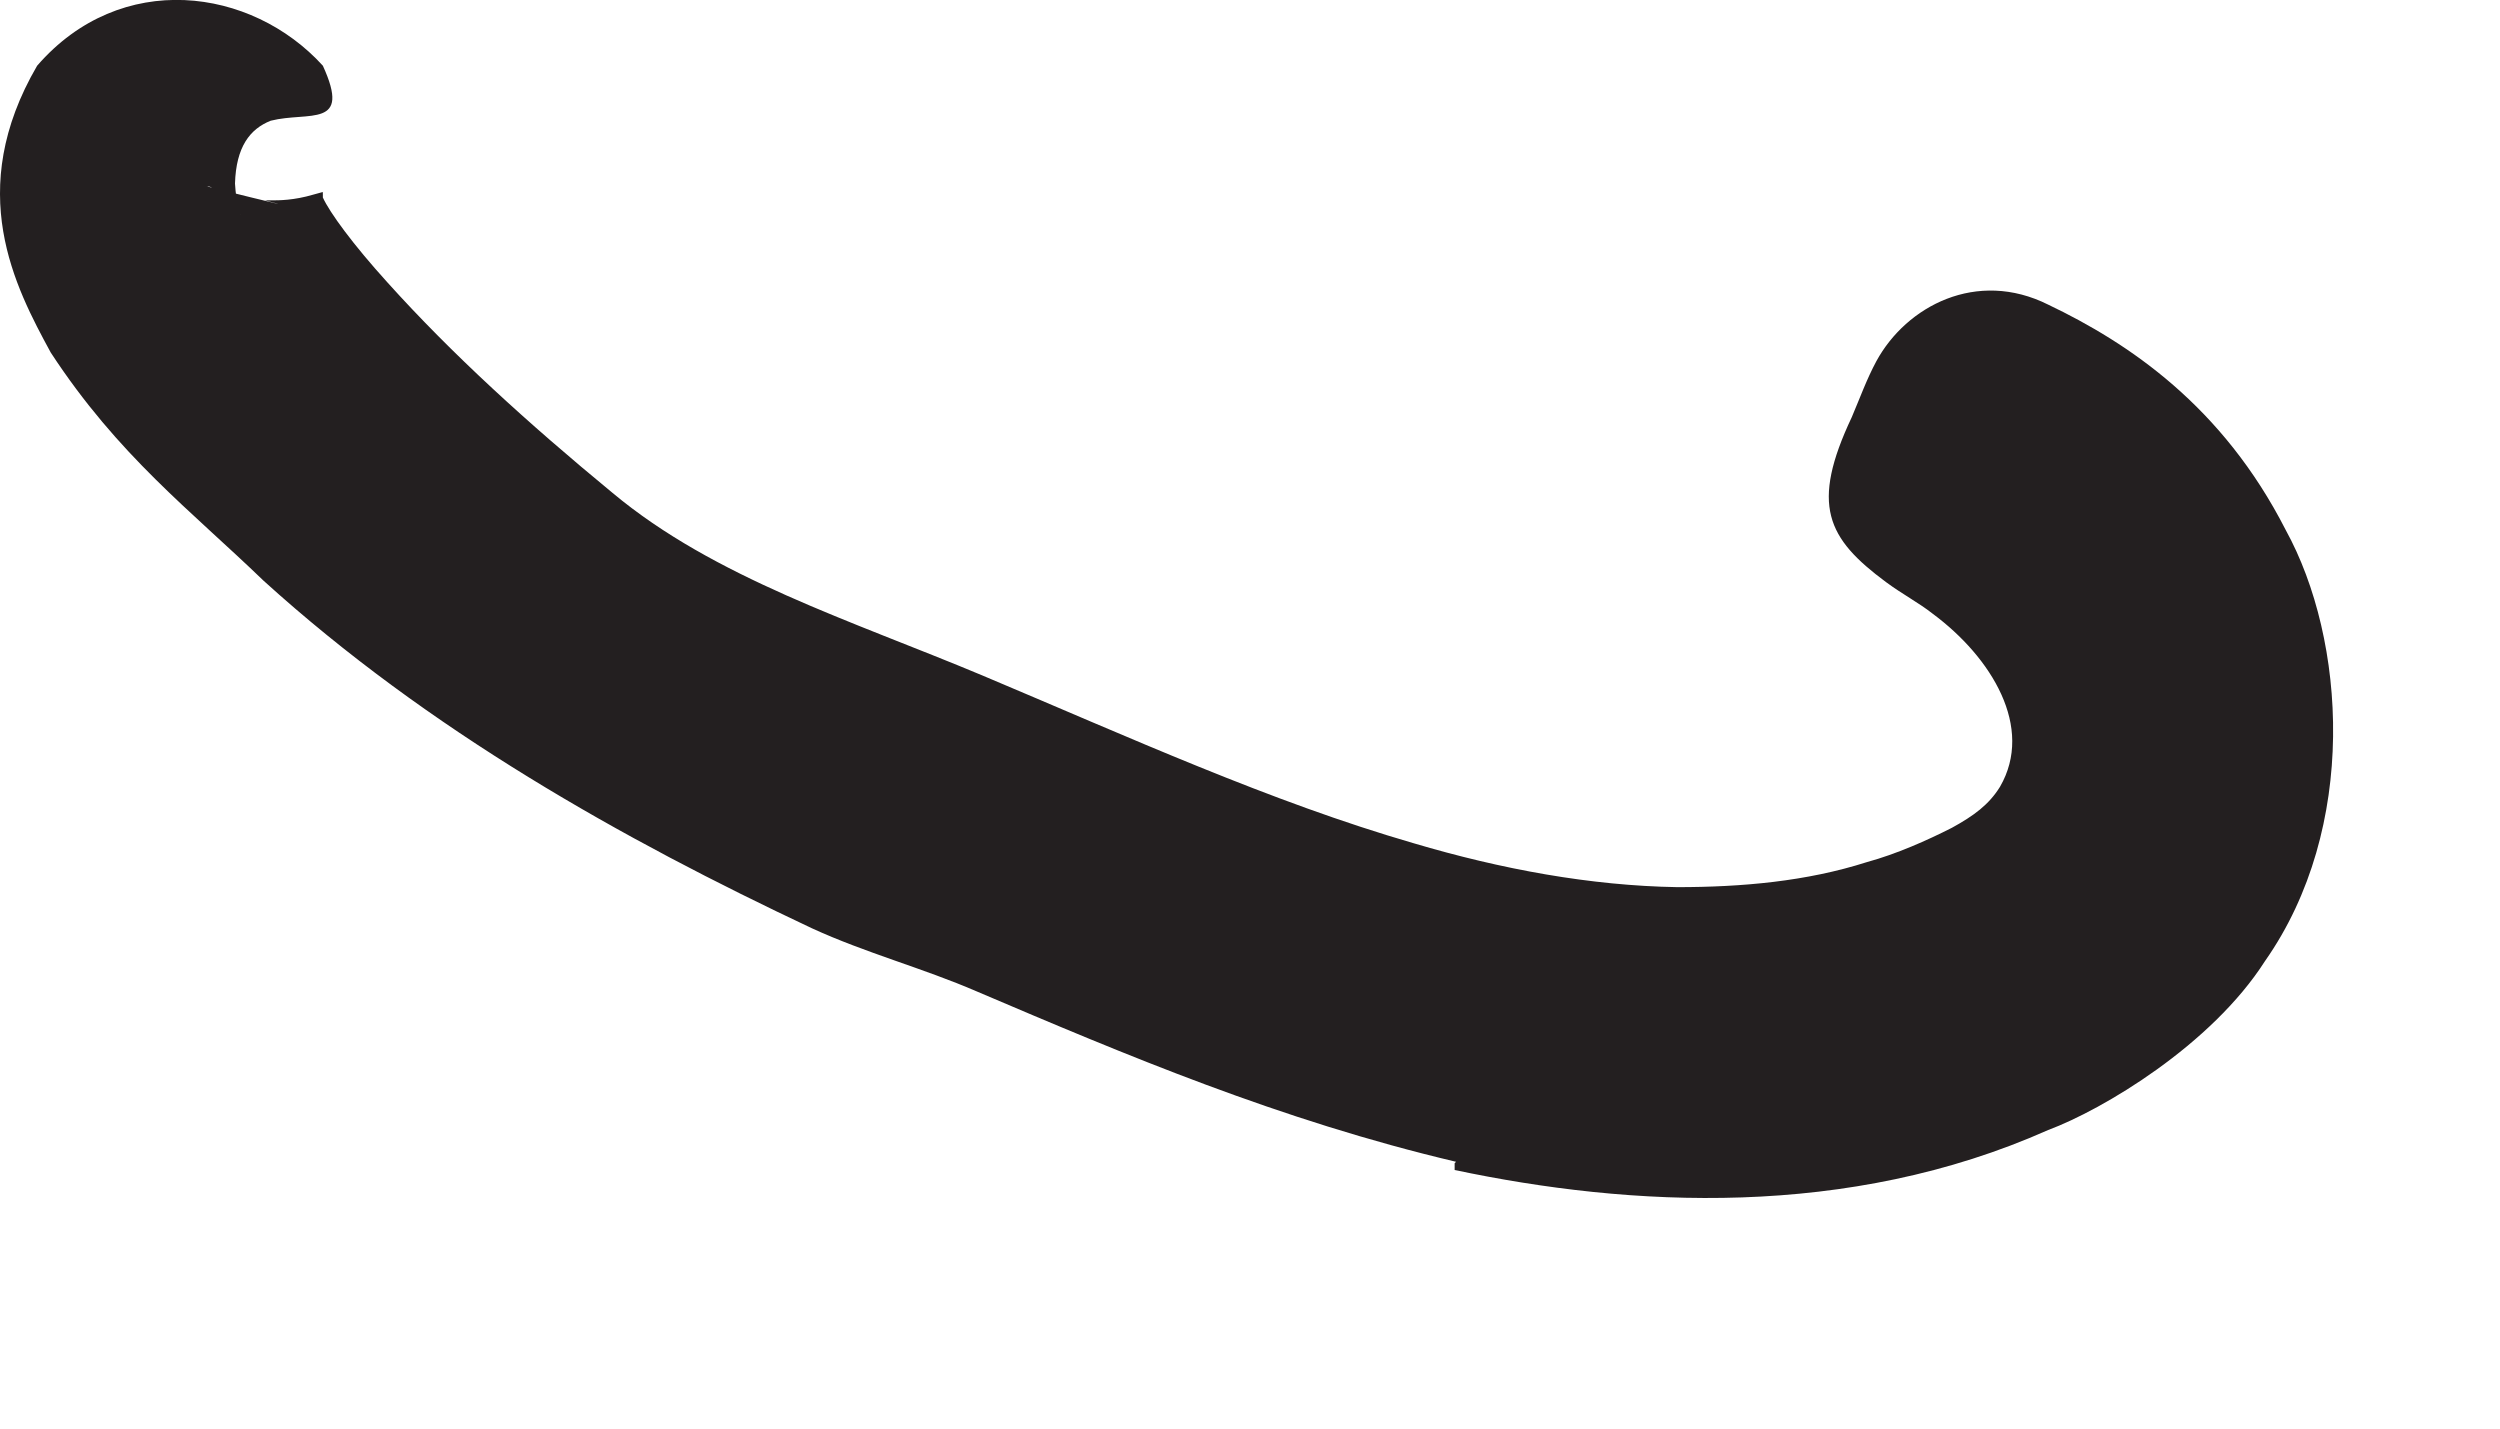 <?xml version="1.0" encoding="utf-8"?>
<svg xmlns="http://www.w3.org/2000/svg" fill="none" height="100%" overflow="visible" preserveAspectRatio="none" style="display: block;" viewBox="0 0 7 4" width="100%">
<path d="M4.077 3.253C3.585 3.137 3.15 2.953 2.735 2.776C2.585 2.711 2.423 2.668 2.273 2.599C1.742 2.349 1.2 2.045 0.738 1.626C0.535 1.43 0.331 1.276 0.142 0.987C0.042 0.803 -0.1 0.534 0.104 0.184C0.338 -0.086 0.704 -0.036 0.904 0.184C0.985 0.361 0.865 0.311 0.758 0.338C0.7 0.361 0.661 0.411 0.658 0.514C0.665 0.626 0.696 0.618 0.646 0.564C0.627 0.545 0.6 0.526 0.585 0.522H0.581C0.546 0.514 0.888 0.599 0.742 0.561H0.761C0.781 0.561 0.823 0.561 0.877 0.545C0.919 0.534 0.9 0.537 0.904 0.541V0.553C0.923 0.595 0.988 0.684 1.085 0.791C1.265 0.991 1.477 1.184 1.715 1.38C2 1.618 2.385 1.738 2.75 1.891C3.161 2.064 3.558 2.245 3.958 2.361C4.204 2.434 4.454 2.48 4.696 2.484C4.877 2.484 5.058 2.468 5.227 2.414C5.311 2.391 5.396 2.353 5.465 2.318C5.527 2.284 5.569 2.253 5.6 2.203C5.696 2.037 5.577 1.841 5.411 1.718C5.373 1.688 5.327 1.664 5.281 1.63C5.115 1.507 5.069 1.414 5.185 1.168C5.208 1.114 5.227 1.061 5.254 1.011C5.338 0.857 5.535 0.753 5.735 0.853C5.961 0.961 6.223 1.137 6.4 1.484C6.569 1.791 6.604 2.318 6.342 2.691C6.192 2.926 5.888 3.107 5.735 3.164C5.173 3.414 4.565 3.38 4.073 3.276V3.257L4.077 3.253Z" fill="#231F20" id="Vector"/>
</svg>